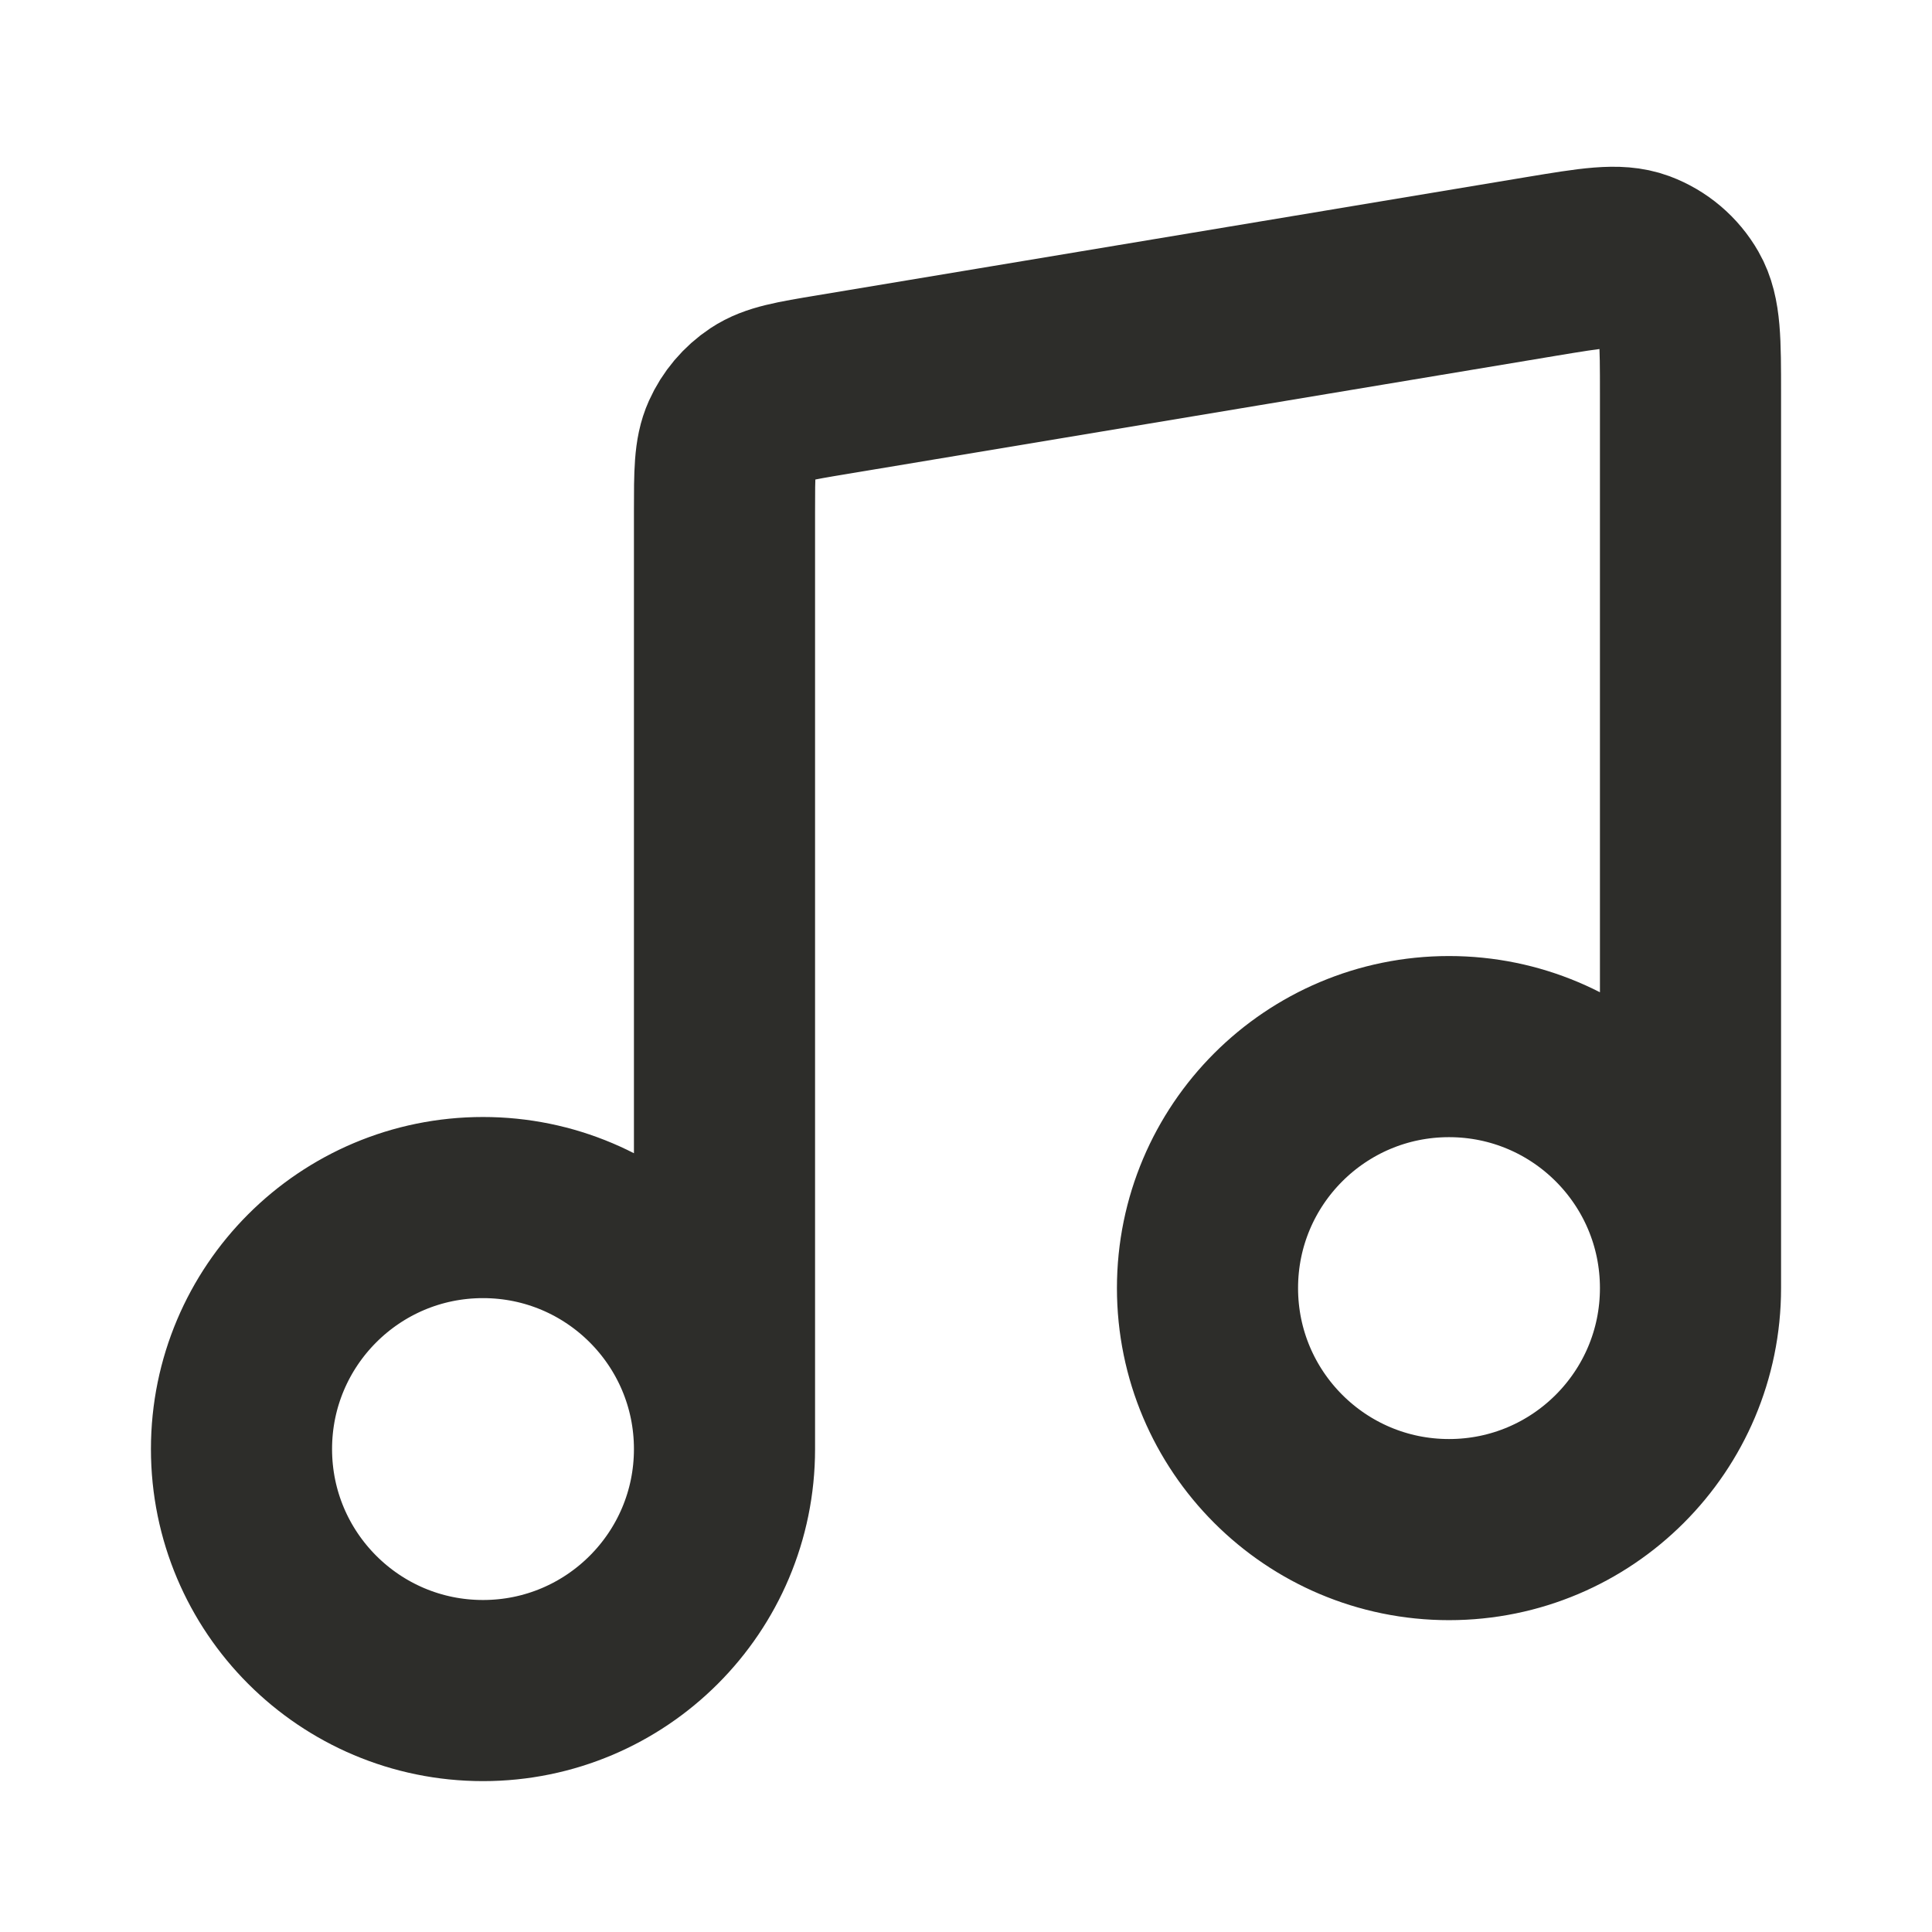 <svg width="32" height="32" viewBox="0 0 32 32" fill="none" xmlns="http://www.w3.org/2000/svg">
<path d="M12 24.001V8.475C12 7.833 12 7.512 12.117 7.252C12.22 7.022 12.386 6.826 12.595 6.687C12.833 6.529 13.149 6.476 13.783 6.371L25.516 4.415C26.371 4.273 26.798 4.202 27.131 4.325C27.423 4.434 27.668 4.641 27.823 4.912C28 5.22 28 5.653 28 6.52V21.335M12 24.001C12 26.21 10.209 28.001 8 28.001C5.791 28.001 4 26.21 4 24.001C4 21.792 5.791 20.001 8 20.001C10.209 20.001 12 21.792 12 24.001ZM28 21.335C28 23.544 26.209 25.335 24 25.335C21.791 25.335 20 23.544 20 21.335C20 19.125 21.791 17.335 24 17.335C26.209 17.335 28 19.125 28 21.335Z" stroke="#2D2D2A" stroke-width="3" stroke-linecap="round" stroke-linejoin="round"/>
</svg>
